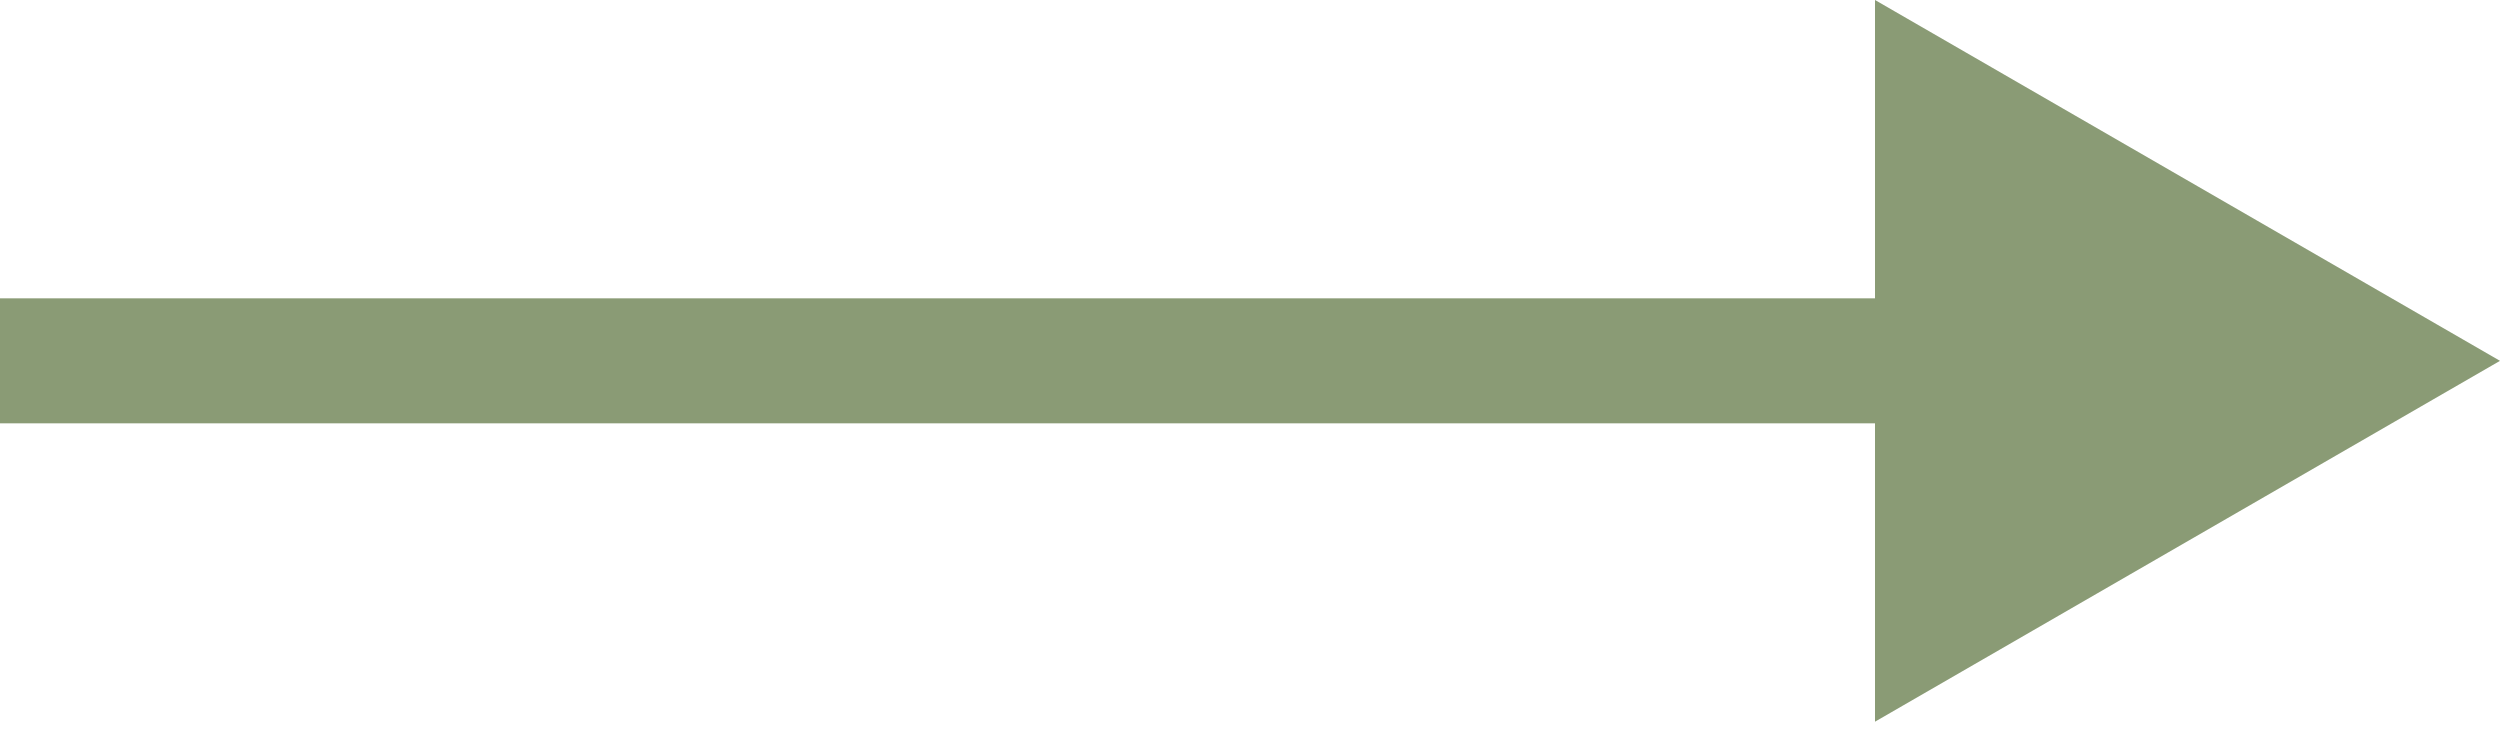 <?xml version="1.0" encoding="UTF-8"?> <svg xmlns="http://www.w3.org/2000/svg" width="160" height="47" viewBox="0 0 160 47" fill="none"> <path d="M160 23.094L120 -0V46.188L160 23.094ZM124 19.094L0 19.094V27.094L124 27.094V19.094Z" fill="#8A9B75"></path> </svg> 